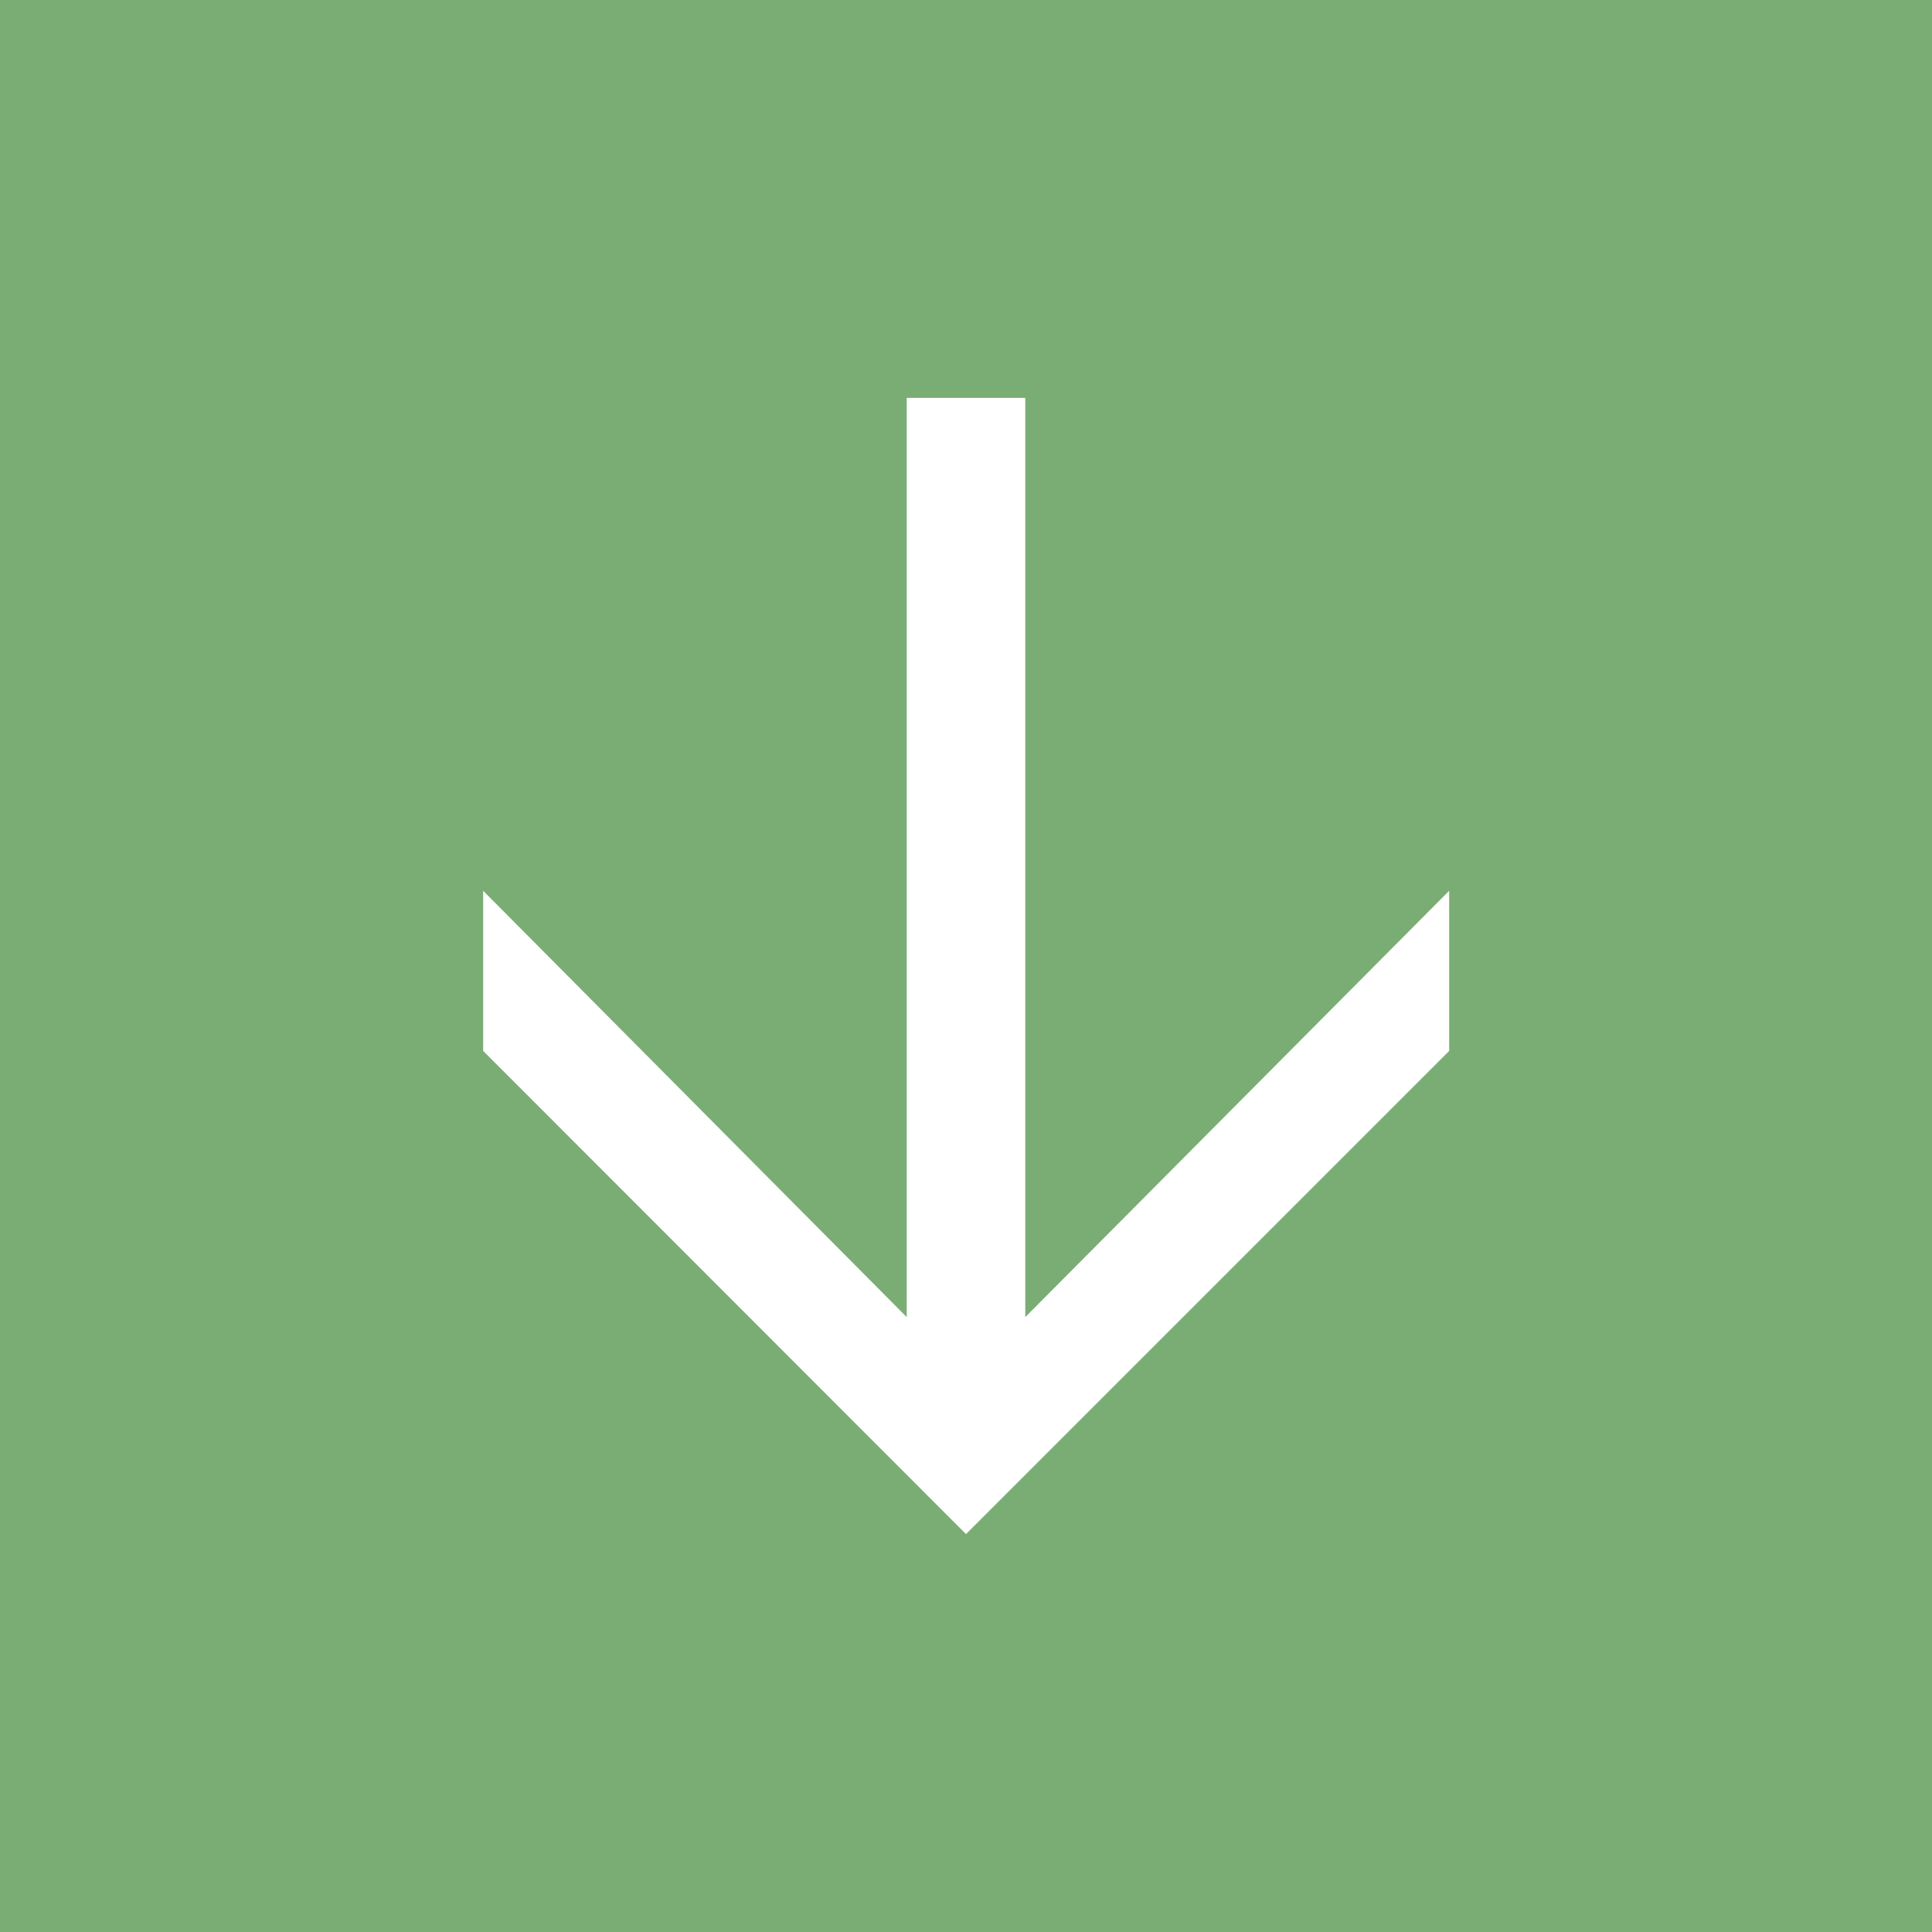 <?xml version="1.0" encoding="UTF-8"?>
<svg xmlns="http://www.w3.org/2000/svg" viewBox="0 0 55.74 55.74">
  <defs>
    <style>.cls-1{fill:#7aad74;}.cls-2{fill:#fff;}</style>
  </defs>
  <title>Risorsa 2</title>
  <g id="Livello_2" data-name="Livello 2">
    <g id="Livello_1-2" data-name="Livello 1">
      <rect class="cls-1" width="55.74" height="55.74"></rect>
      <path class="cls-2" d="M26.16,38V11.48h3.42V38L41.81,25.7v4.62L27.87,44.26,13.94,30.32V25.7Z"></path>
    </g>
  </g>
</svg>
